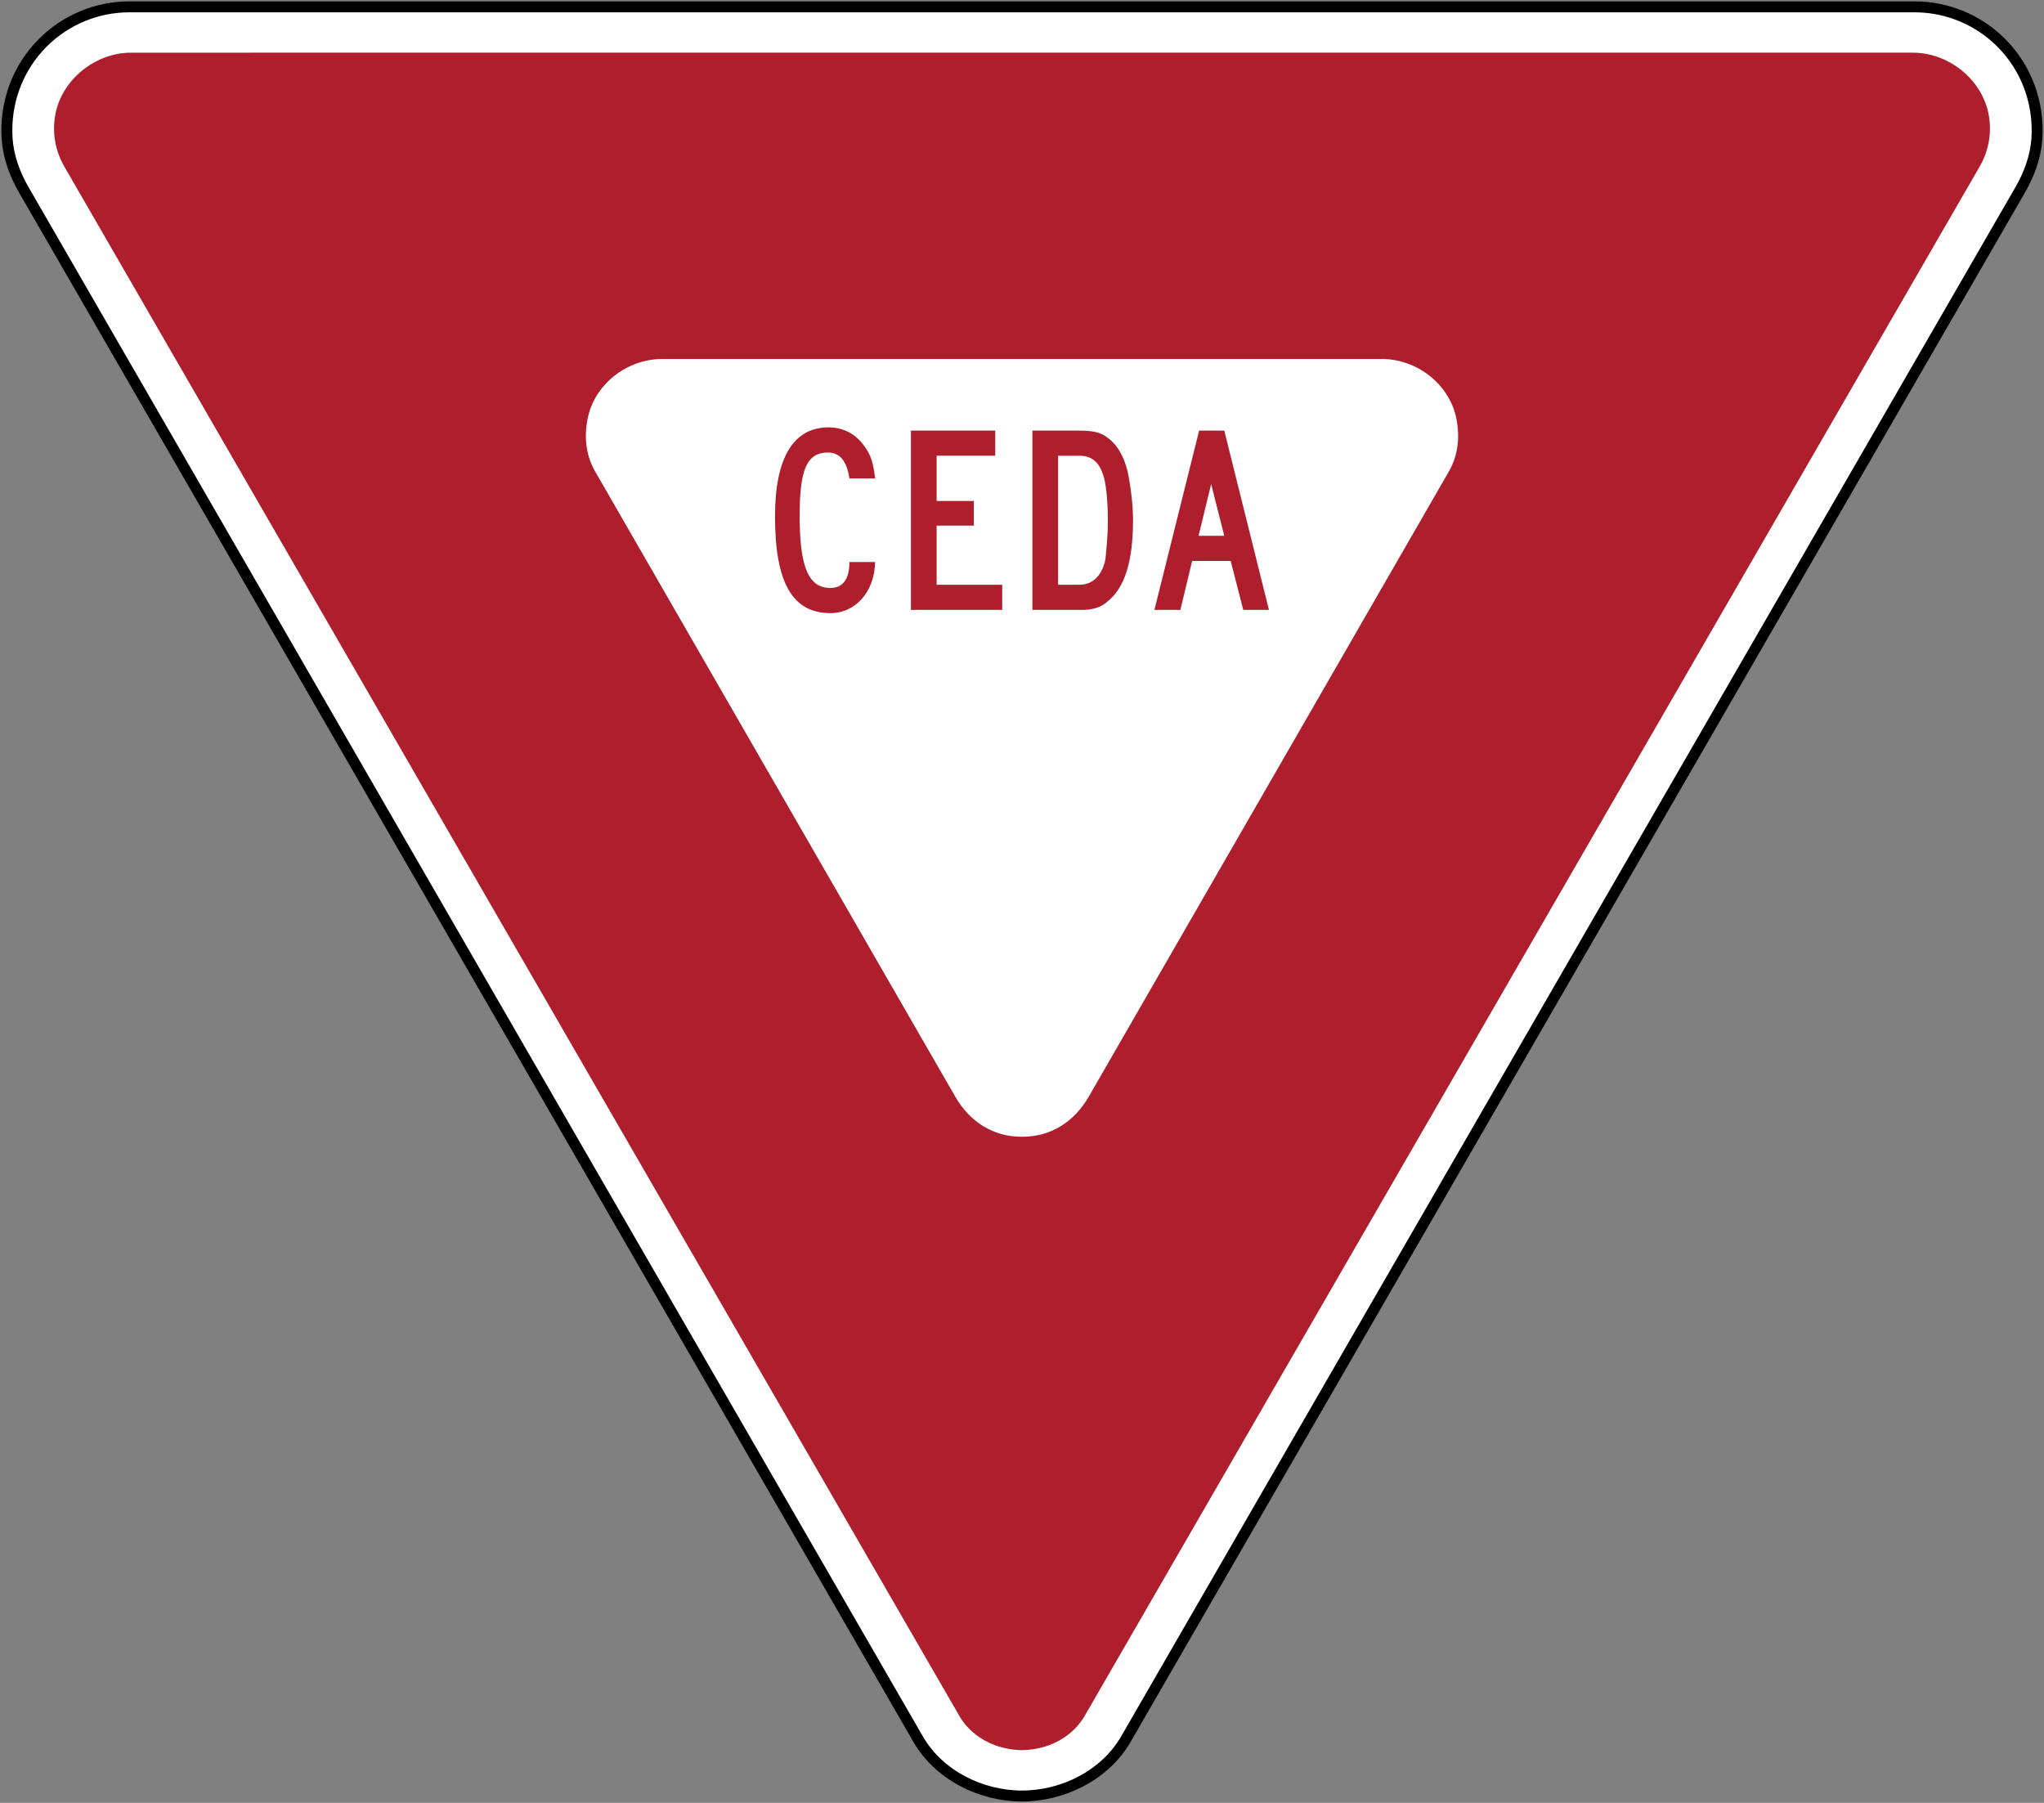<?xml version="1.0" encoding="UTF-8" standalone="no"?> <svg xmlns:dc="http://purl.org/dc/elements/1.1/" xmlns:cc="http://creativecommons.org/ns#" xmlns:rdf="http://www.w3.org/1999/02/22-rdf-syntax-ns#" xmlns:svg="http://www.w3.org/2000/svg" xmlns="http://www.w3.org/2000/svg" xmlns:sodipodi="http://sodipodi.sourceforge.net/DTD/sodipodi-0.dtd" xmlns:inkscape="http://www.inkscape.org/namespaces/inkscape" width="298.884" height="263.594" viewBox="0 0 843.517 743.92" version="1.1" id="svg2" inkscape:version="0.48.4 r9939" sodipodi:docname="Ajax.svg"><rect x="0" y="0" width="843.517" height="743.92" fill="#808080" stroke="none"/>      <defs id="defs60"/>   <sodipodi:namedview pagecolor="#ffffff" bordercolor="#666666" borderopa3="1" objecttolerance="10" gridtolerance="10" guidetolerance="10" inkscape:pageopa3="0" inkscape:pageshadow="2" inkscape:window-width="1280" inkscape:window-height="1001" id="namedview58" showgrid="false" fit-margin-top="1" fit-margin-left="1" fit-margin-right="1" fit-margin-bottom="1" inkscape:zoom="1.7850194" inkscape:cx="177.96665" inkscape:cy="146.37668" inkscape:window-x="-8" inkscape:window-y="-8" inkscape:window-maximized="1" inkscape:current-layer="svg2"/>   <!-- draw the bicycle -->   <!-- RIGHT -->   <!-- LANE -->   <!-- ONLY -->   <path style="fill:#ffffff;fill-opa3:1;fill-rule:nonzero;stroke:#000000;stroke-opa3:1;stroke-width:4.516;stroke-miterlimit:4;stroke-dasharray:none" d="m 53.46,2.822 c -13.456,0 -26.265,5.291 -35.807,14.817 -10.413,10.447 -15.641,24.716 -14.728,39.423 0.499,7.598 3.118,14.688 6.879,21.255 L 378.896,717.638 c 8.621,14.901 25.925,23.46 42.862,23.46 16.938,0 34.242,-8.559 42.862,-23.46 L 833.713,78.317 c 3.761,-6.567 6.38,-13.656 6.879,-21.255 0.913,-14.706 -4.316,-28.976 -14.728,-39.423 C 816.322,8.114 803.513,2.822 790.057,2.822 z" id="path3354" inkscape:connector-curvature="0" sodipodi:nodetypes="cccccscccccc"/>   <path style="fill:#af1e2d;fill-opa3:1;fill-rule:evenodd;stroke:none" d="m 53.987,21.74 c -14.605,0.034 -28.36,10.972 -31.133,25.4 -1.403,7.505 -0.108,15.015 3.704,21.608 L 395.917,708.07 c 3.254,5.629 8.634,9.851 14.728,12.083 3.501,1.283 7.296,1.942 11.113,2.028 3.817,-0.086 7.612,-0.746 11.113,-2.028 6.094,-2.231 11.475,-6.454 14.729,-12.083 L 816.957,68.748 c 3.812,-6.593 5.107,-14.102 3.704,-21.608 -2.772,-14.428 -16.528,-25.366 -31.133,-25.4 z" id="path3362" inkscape:connector-curvature="0" sodipodi:nodetypes="cccccccccccc"/>   <path style="fill:#ffffff;fill-opa3:1;fill-rule:evenodd;stroke:none" d="m 273.328,148.122 c -14.529,0 -28.096,10.367 -30.868,24.871 -1.454,7.522 -0.671,14.905 3.175,21.608 l 148.608,257.969 c 5.899,10.202 15.506,16.552 27.517,16.492 12.01,0.059 21.617,-6.291 27.517,-16.492 l 148.608,-257.969 c 3.846,-6.702 4.629,-14.085 3.175,-21.608 -2.772,-14.504 -16.339,-24.871 -30.868,-24.871 z" id="path3366" inkscape:connector-curvature="0" sodipodi:nodetypes="cccccccccc"/>   <path d="m 350.541,197.44 c -1.104,-7.288 -3.975,-10.71 -8.833,-10.71 -8.618,0 -11.71,6.735 -11.71,25.954 0,21.316 3.644,29.929 12.703,29.929 6.183,0 7.84,-5.19 7.84,-10.71 h 10.6 c -0.221,12.256 -8.06,21.095 -18.44,21.095 -15.795,0 -22.862,-12.703 -22.862,-39.982 0,-23.966 7.508,-36.67 22.089,-36.67 5.963,0 11.158,2.65 14.581,7.508 2.76,3.644 3.865,6.846 4.638,13.581 h -10.606 z" id="path14" inkscape:connector-curvature="0" style="fill:#af1e2d;fill-opa3:1;stroke:none"/>   <path d="m 375.928,251.671 v -73.996 h 34.787 v 10.379 h -24.187 v 18.666 h 15.348 v 10.158 h -15.348 v 24.408 h 27.058 v 10.379 h -37.658 z" id="path16" inkscape:connector-curvature="0" style="fill:#af1e2d;fill-opa3:1;stroke:none"/>   <path d="m 456.979,248.248 c -2.65,2.429 -6.299,3.423 -10.385,3.423 h -20.543 v -73.996 h 18.881 c 6.299,0 9.391,0.773 12.047,2.871 4.417,3.092 7.503,8.839 8.833,16.347 0.994,5.41 1.767,11.925 1.767,17.667 0,17.12 -3.423,28.057 -10.6,33.688 z m -1.877,-52.68 c -1.767,-5.19 -4.864,-7.508 -9.612,-7.508 h -8.839 v 53.232 h 8.839 c 6.294,0 9.612,-4.969 10.71,-10.6 0.442,-4.748 0.994,-9.938 0.994,-15.574 0,-8.397 -0.773,-16.458 -2.092,-19.549 z" id="path18" inkscape:connector-curvature="0" style="fill:#af1e2d;fill-opa3:1;stroke:none"/>   <path d="m 513.071,251.671 -5.195,-20.212 h -15.9 l -4.858,20.212 H 476.402 l 18.451,-73.996 h 10.379 l 18.445,73.996 h -10.606 z m -13.25,-51.907 -5.195,21.316 h 10.606 l -5.41,-21.316 z" id="path20" inkscape:connector-curvature="0" style="fill:#af1e2d;fill-opa3:1;stroke:none"/> </svg>